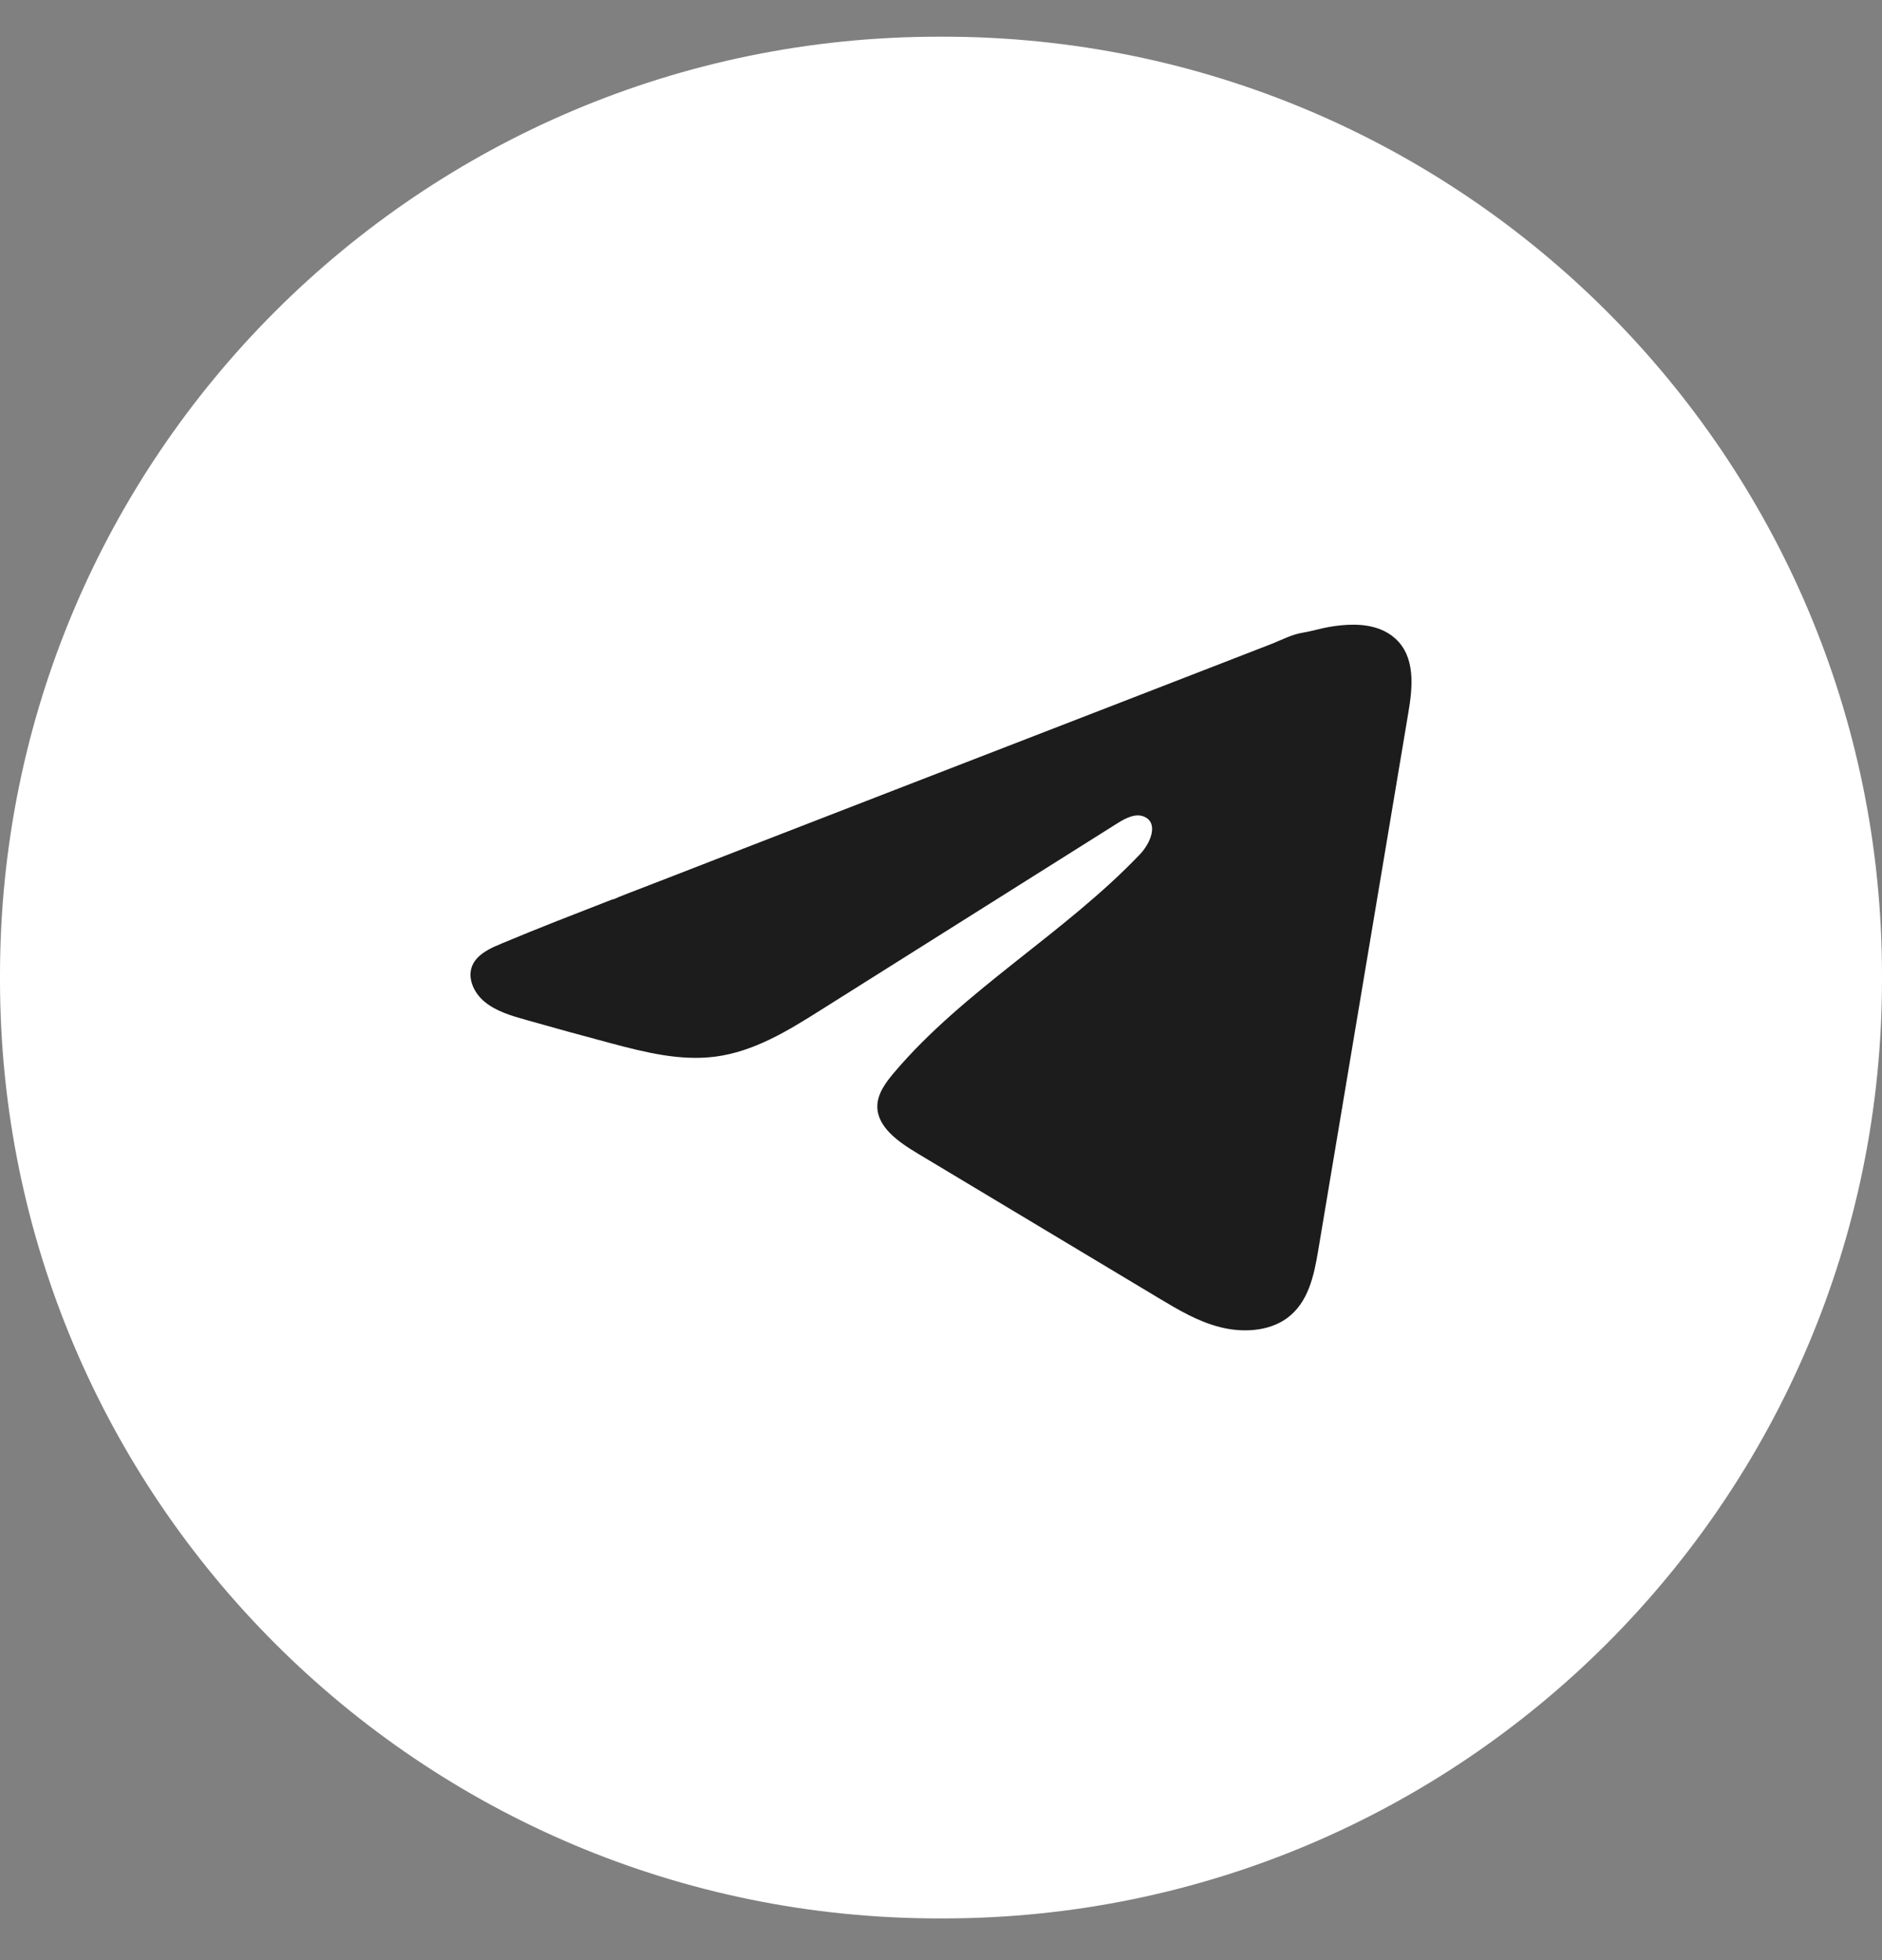 <?xml version="1.0" encoding="UTF-8"?> <svg xmlns="http://www.w3.org/2000/svg" width="24" height="25" viewBox="0 0 24 25" fill="none"><rect x="0" y="0" width="24" height="25" fill="#808080" stroke="none"/><path d="M12.027 0.468H11.973C5.36 0.468 0 5.828 0 12.44V12.495C0 19.107 5.36 24.468 11.973 24.468H12.027C18.64 24.468 24 19.107 24 12.495V12.44C24 5.828 18.64 0.468 12.027 0.468Z" fill="white"></path><path d="M6.315 12.07C6.343 12.058 6.37 12.046 6.397 12.034C6.864 11.838 7.338 11.655 7.81 11.471C7.836 11.471 7.878 11.444 7.903 11.436C7.939 11.421 7.976 11.408 8.012 11.393C8.082 11.366 8.153 11.339 8.222 11.312C8.363 11.257 8.503 11.203 8.643 11.149L9.484 10.822C10.045 10.605 10.607 10.387 11.168 10.169C11.728 9.952 12.29 9.734 12.851 9.517C13.411 9.3 13.973 9.082 14.534 8.865C15.095 8.647 15.656 8.429 16.217 8.212C16.341 8.163 16.477 8.091 16.61 8.07C16.723 8.052 16.832 8.017 16.945 7.997C17.159 7.96 17.396 7.946 17.601 8.026C17.672 8.054 17.737 8.093 17.792 8.143C18.052 8.376 18.016 8.76 17.96 9.088C17.577 11.377 17.193 13.667 16.809 15.956C16.756 16.27 16.685 16.614 16.411 16.813C16.18 16.981 15.85 17 15.564 16.928C15.278 16.857 15.026 16.706 14.779 16.558C13.753 15.943 12.727 15.327 11.701 14.711C11.457 14.565 11.185 14.374 11.188 14.109C11.19 13.949 11.295 13.806 11.402 13.68C12.294 12.626 13.58 11.902 14.537 10.896C14.672 10.755 14.778 10.499 14.593 10.417C14.483 10.368 14.356 10.434 14.255 10.497C12.99 11.293 11.726 12.09 10.461 12.886C10.049 13.146 9.616 13.413 9.119 13.477C8.674 13.534 8.226 13.422 7.795 13.307C7.434 13.211 7.074 13.112 6.715 13.01C6.524 12.957 6.327 12.899 6.18 12.777C6.032 12.655 5.947 12.45 6.036 12.288C6.092 12.186 6.2 12.122 6.314 12.069L6.315 12.07Z" fill="#1C1C1C"></path></svg> 